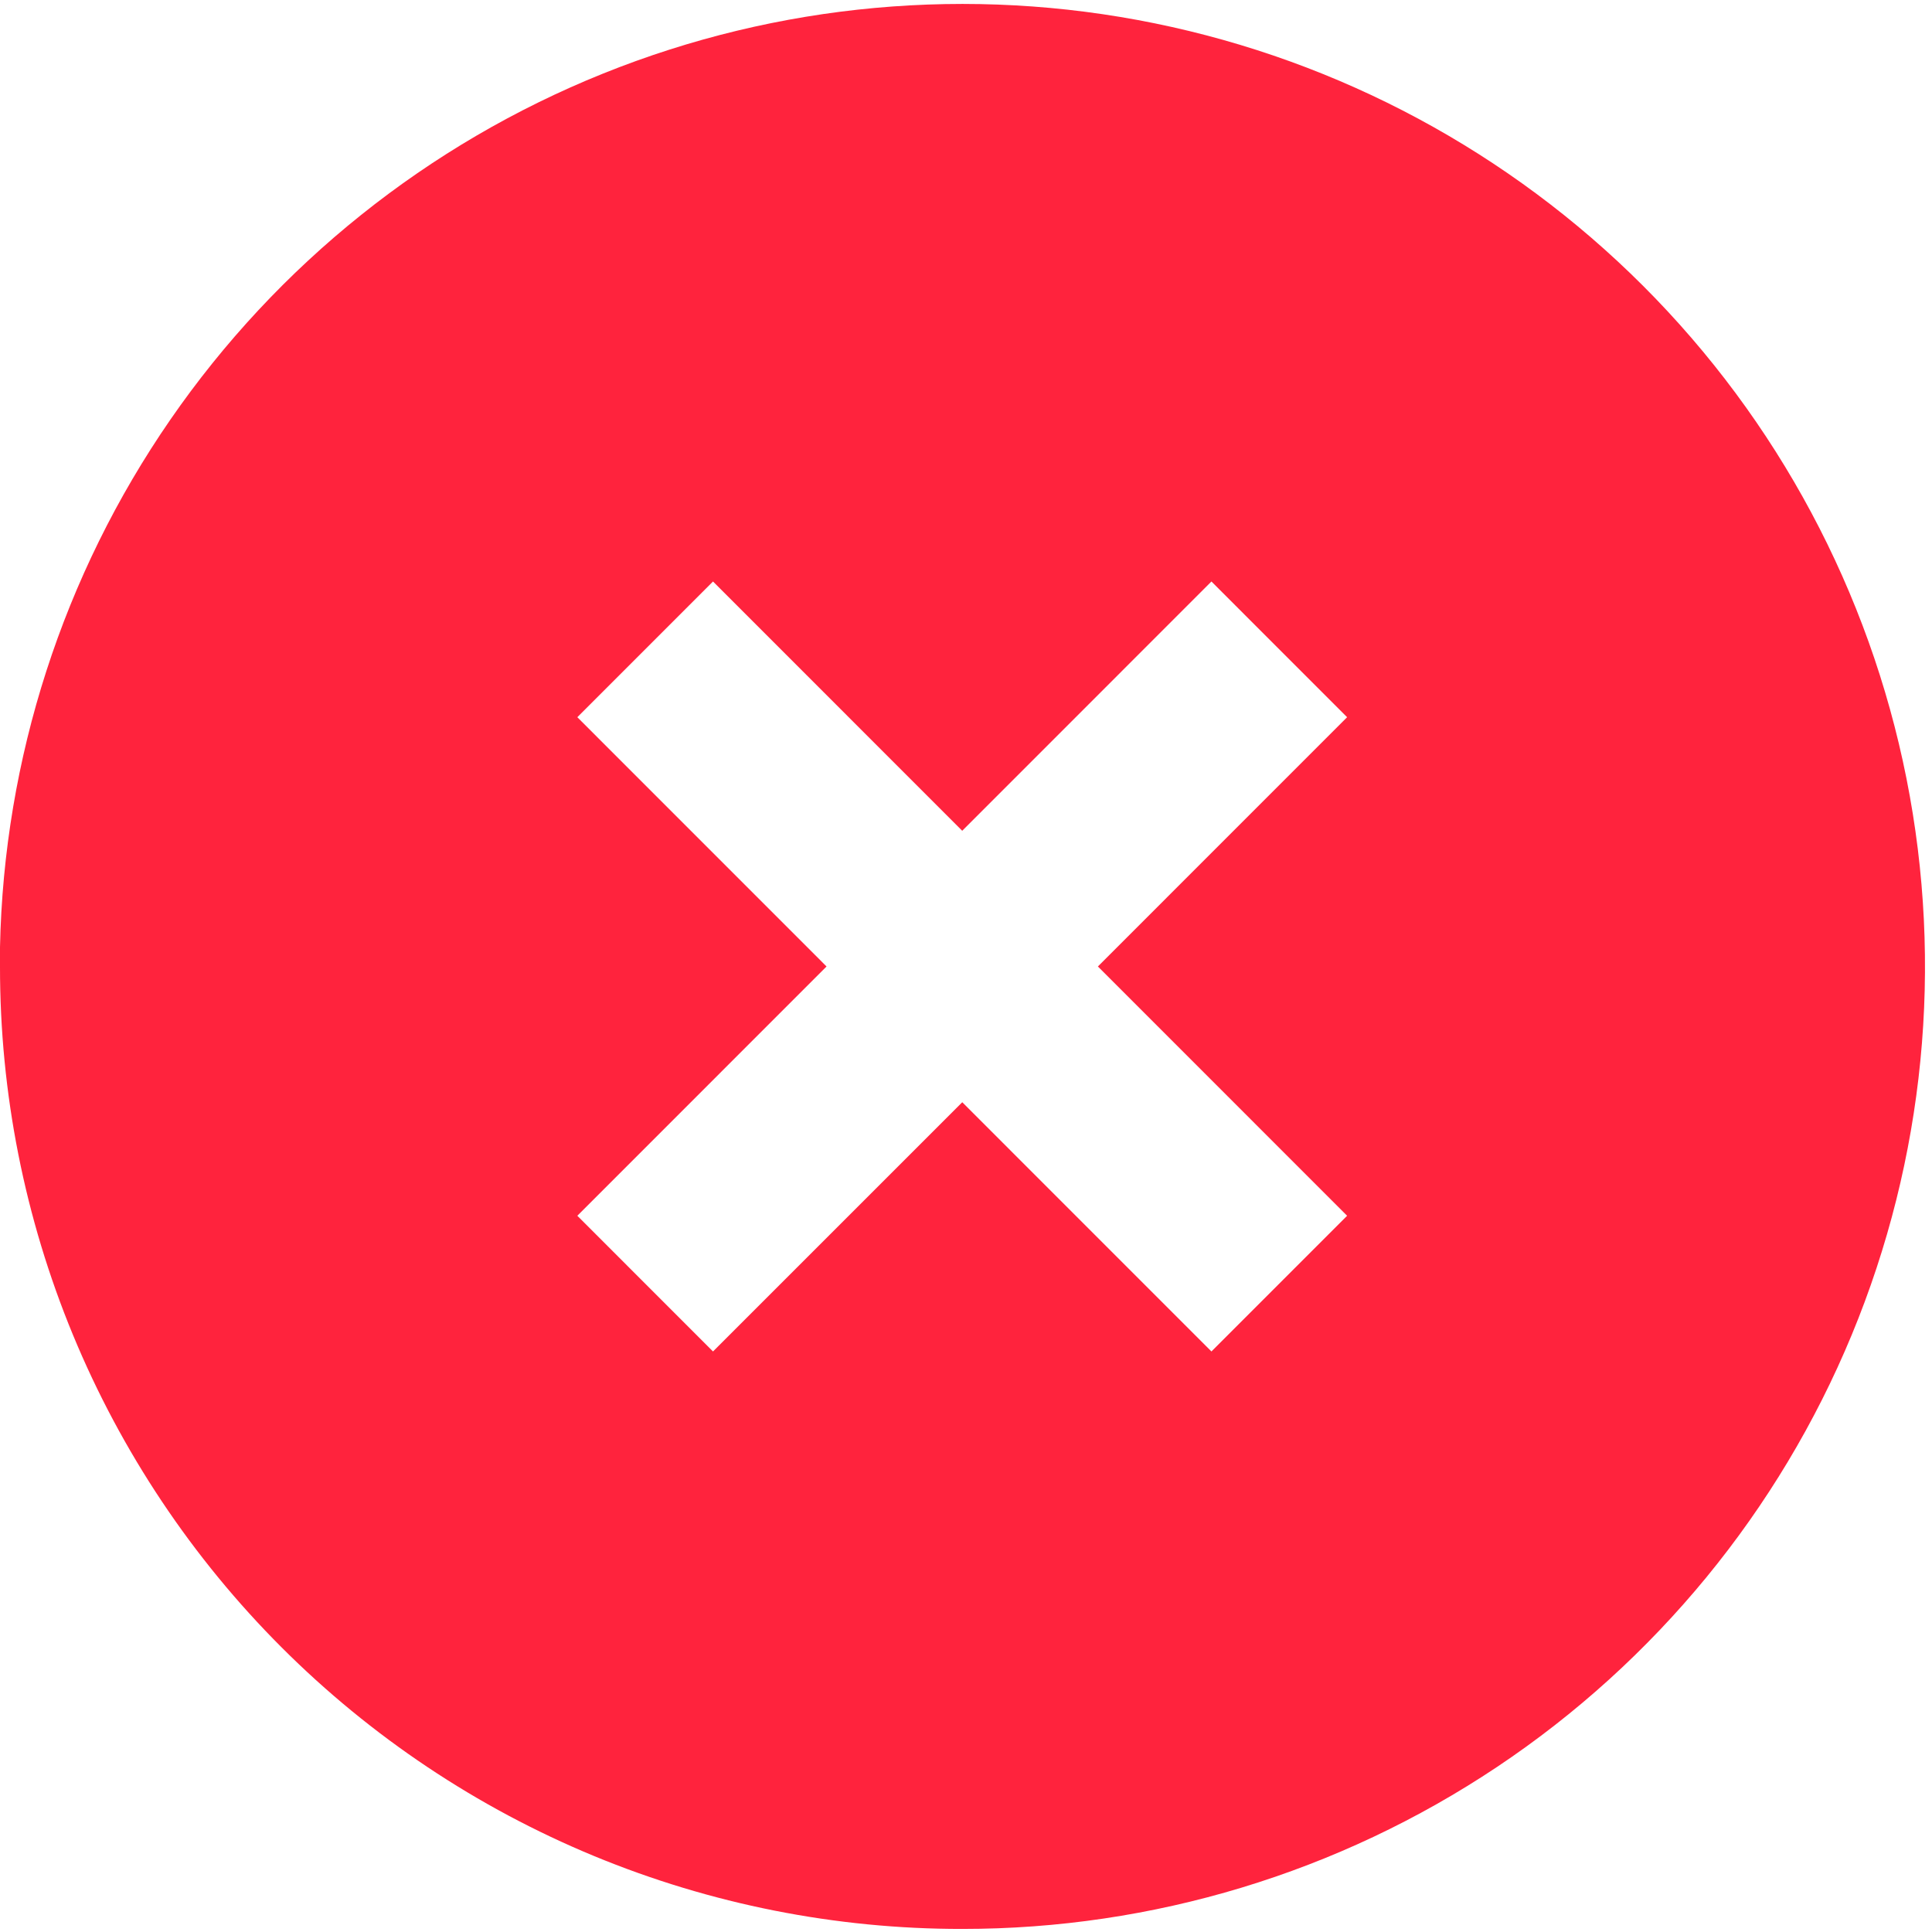 <svg width="138" height="138" viewBox="0 0 138 138" fill="none" xmlns="http://www.w3.org/2000/svg">
<path d="M68.73 137.781C59.702 137.79 50.76 136.018 42.417 132.567C34.075 129.115 26.494 124.051 20.11 117.666C13.726 111.28 8.664 103.698 5.213 95.353C1.763 87.008 -0.009 78.065 3.44369e-05 69.034V67.659C0.275 54.181 4.504 41.08 12.161 29.986C19.818 18.892 30.566 10.293 43.069 5.258C55.571 0.223 69.278 -1.025 82.484 1.667C95.69 4.36 107.814 10.875 117.349 20.403C126.969 30.017 133.522 42.27 136.177 55.611C138.832 68.952 137.471 82.781 132.266 95.348C127.061 107.915 118.245 118.655 106.935 126.208C95.625 133.762 82.329 137.789 68.73 137.781ZM68.73 78.728L86.531 96.533L96.222 86.84L78.421 69.034L96.222 51.229L86.531 41.535L68.73 59.341L50.929 41.535L41.238 51.229L59.039 69.034L41.238 86.84L50.929 96.533L68.73 78.734V78.728Z" fill="#ff233d"/>
</svg>
